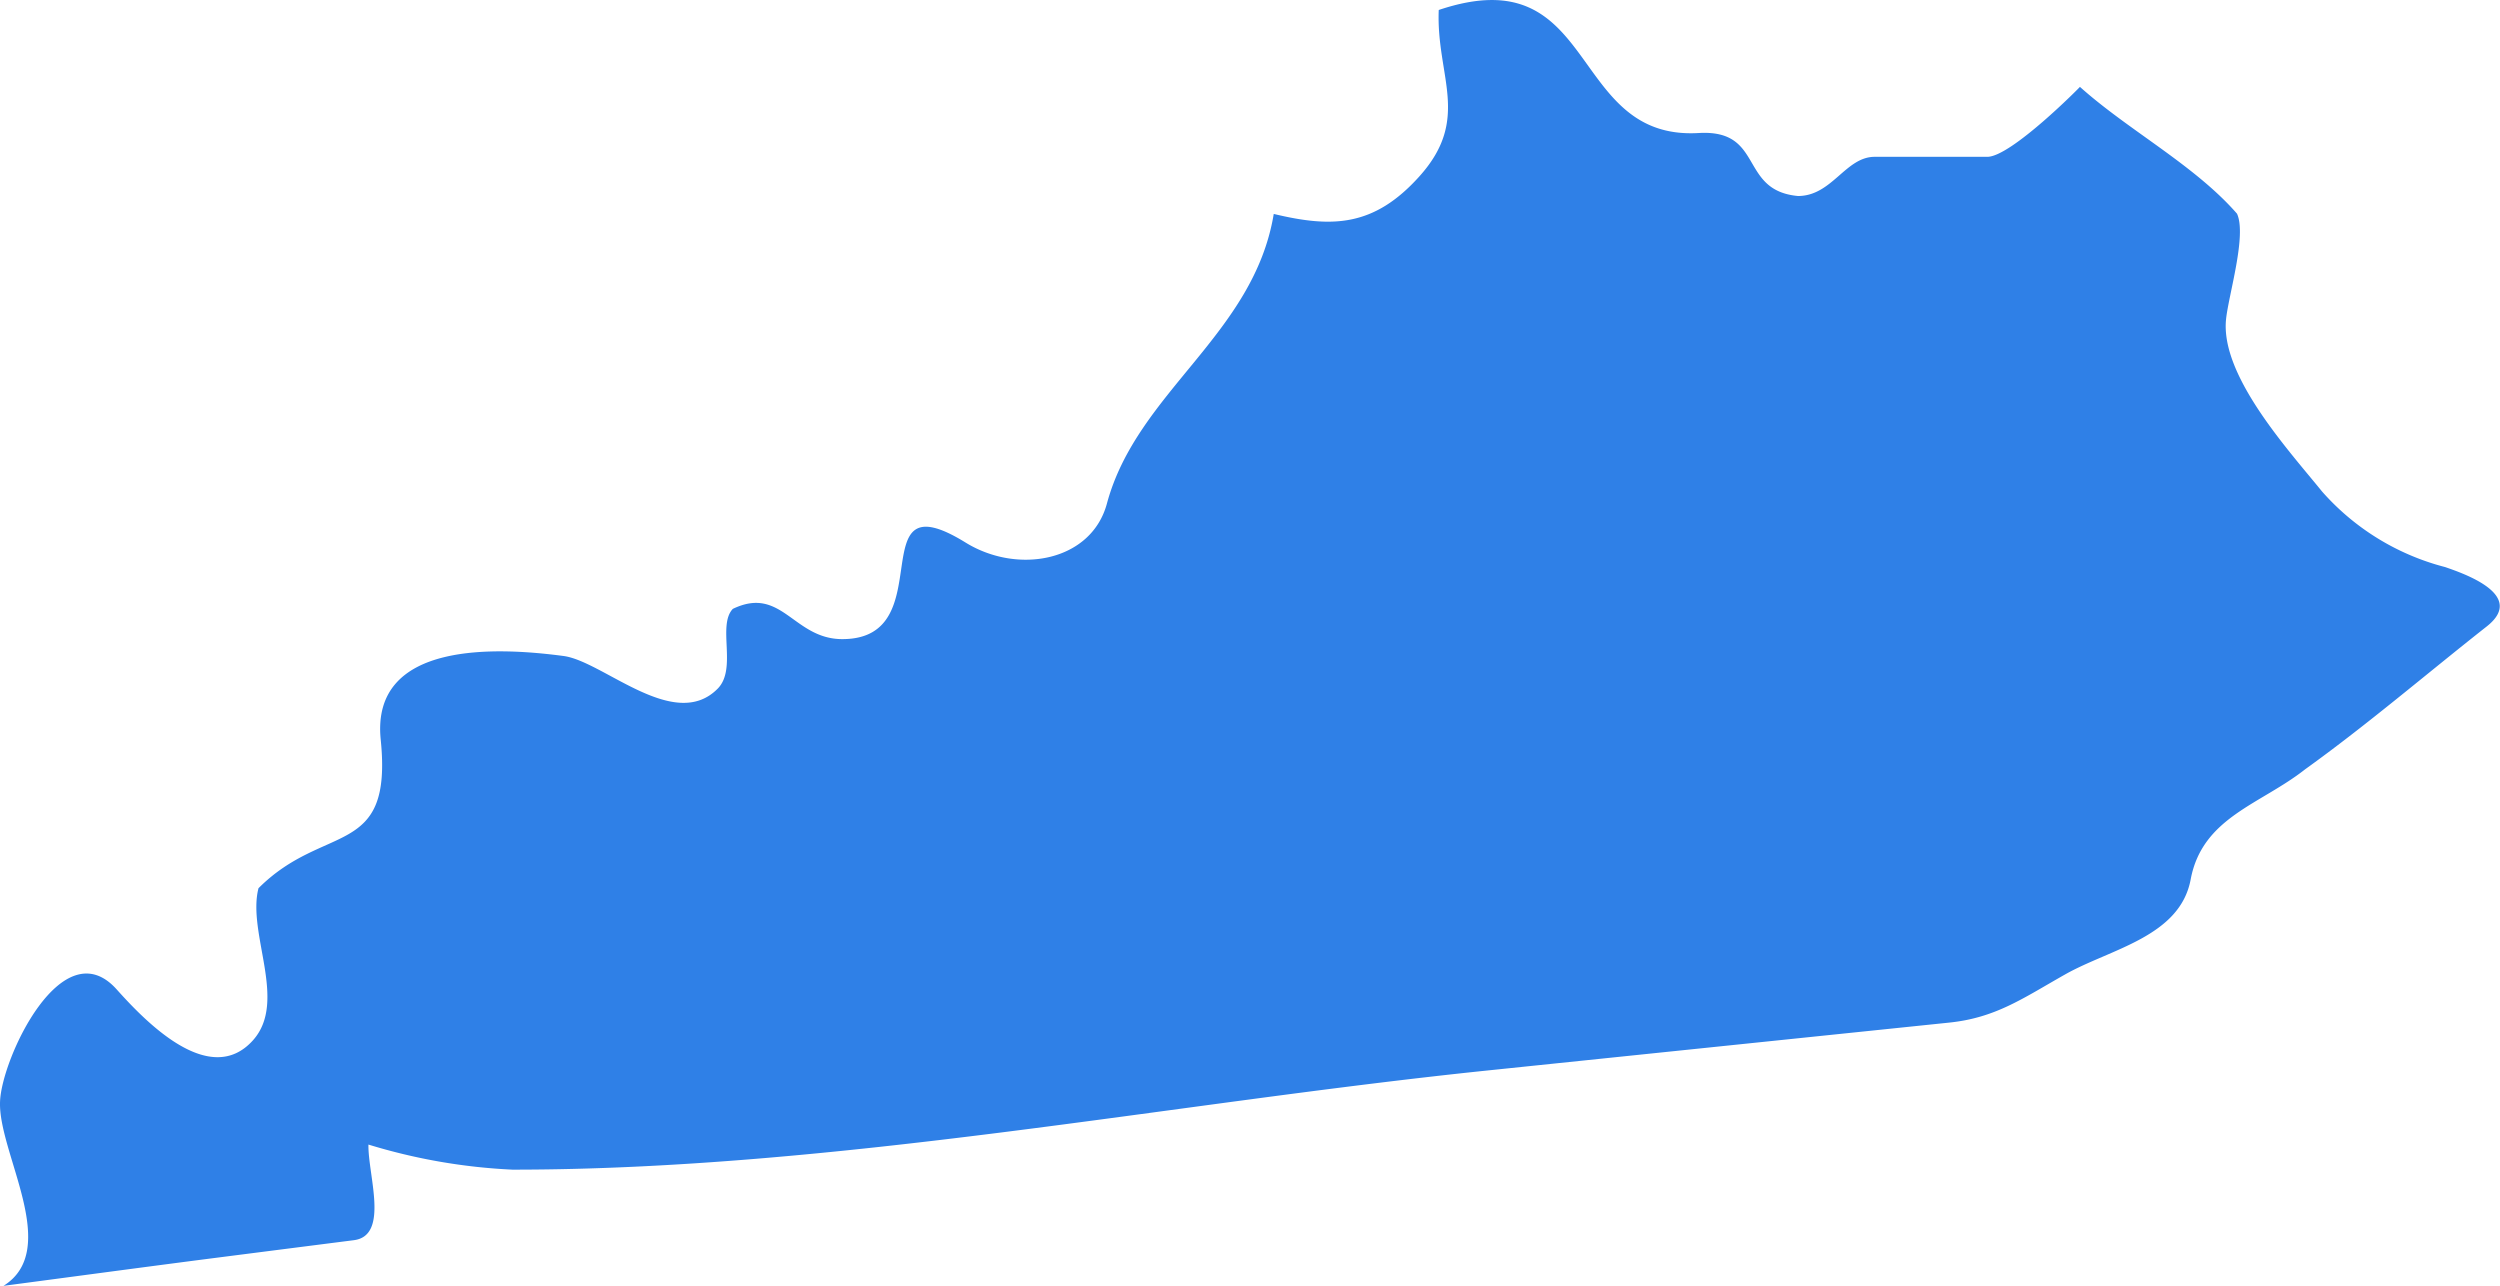 <svg xmlns="http://www.w3.org/2000/svg" width="104.319" height="53.655" viewBox="0 0 104.319 53.655">
  <path id="KENTUCKY" d="M318.269,222.869c2.44-1.526-.236-5.567-.144-7.692.068-1.808,2.6-7.2,4.863-4.681,1.137,1.266,3.875,4.174,5.7,2.117,1.443-1.631-.262-4.456.221-6.336,2.762-2.761,5.608-1.214,5.1-6.2-.422-4.168,4.948-3.846,7.629-3.49,1.657.219,4.633,3.2,6.437,1.358.814-.833-.031-2.63.627-3.324,2.044-.984,2.525,1.262,4.568,1.262,4.214,0,.674-6.789,5.143-4.03,2.187,1.351,5.252.785,5.9-1.631,1.253-4.653,6.126-7.032,6.96-12.081,2.447.588,4.181.538,6.07-1.559,2.184-2.421.7-4.187.815-6.951,6.717-2.261,5.348,5.453,10.845,5.134,2.753-.16,1.664,2.4,4.146,2.628,1.421,0,1.981-1.635,3.2-1.635h4.7c.99,0,3.87-2.913,3.864-2.919,2.016,1.808,4.788,3.267,6.555,5.293.413.9-.354,3.395-.457,4.4-.249,2.351,2.608,5.466,4,7.185a10.273,10.273,0,0,0,5.143,3.16c.726.254,3.418,1.155,1.732,2.479-2.519,1.983-4.977,4.093-7.579,5.962-1.872,1.474-4.286,2-4.773,4.594-.45,2.4-3.365,2.9-5.241,3.964-1.769,1-2.9,1.811-4.845,2.01l-19.228,1.994c-13.331,1.384-27.277,4.141-40.708,4.141a24.249,24.249,0,0,1-6.015-1.047c-.026,1.257.885,3.8-.608,3.99q-2.994.382-5.985.765C324.029,222.1,321.149,222.489,318.269,222.869Z" transform="translate(-318.123 -169.214)" fill="#2f80e7"/>
</svg>
